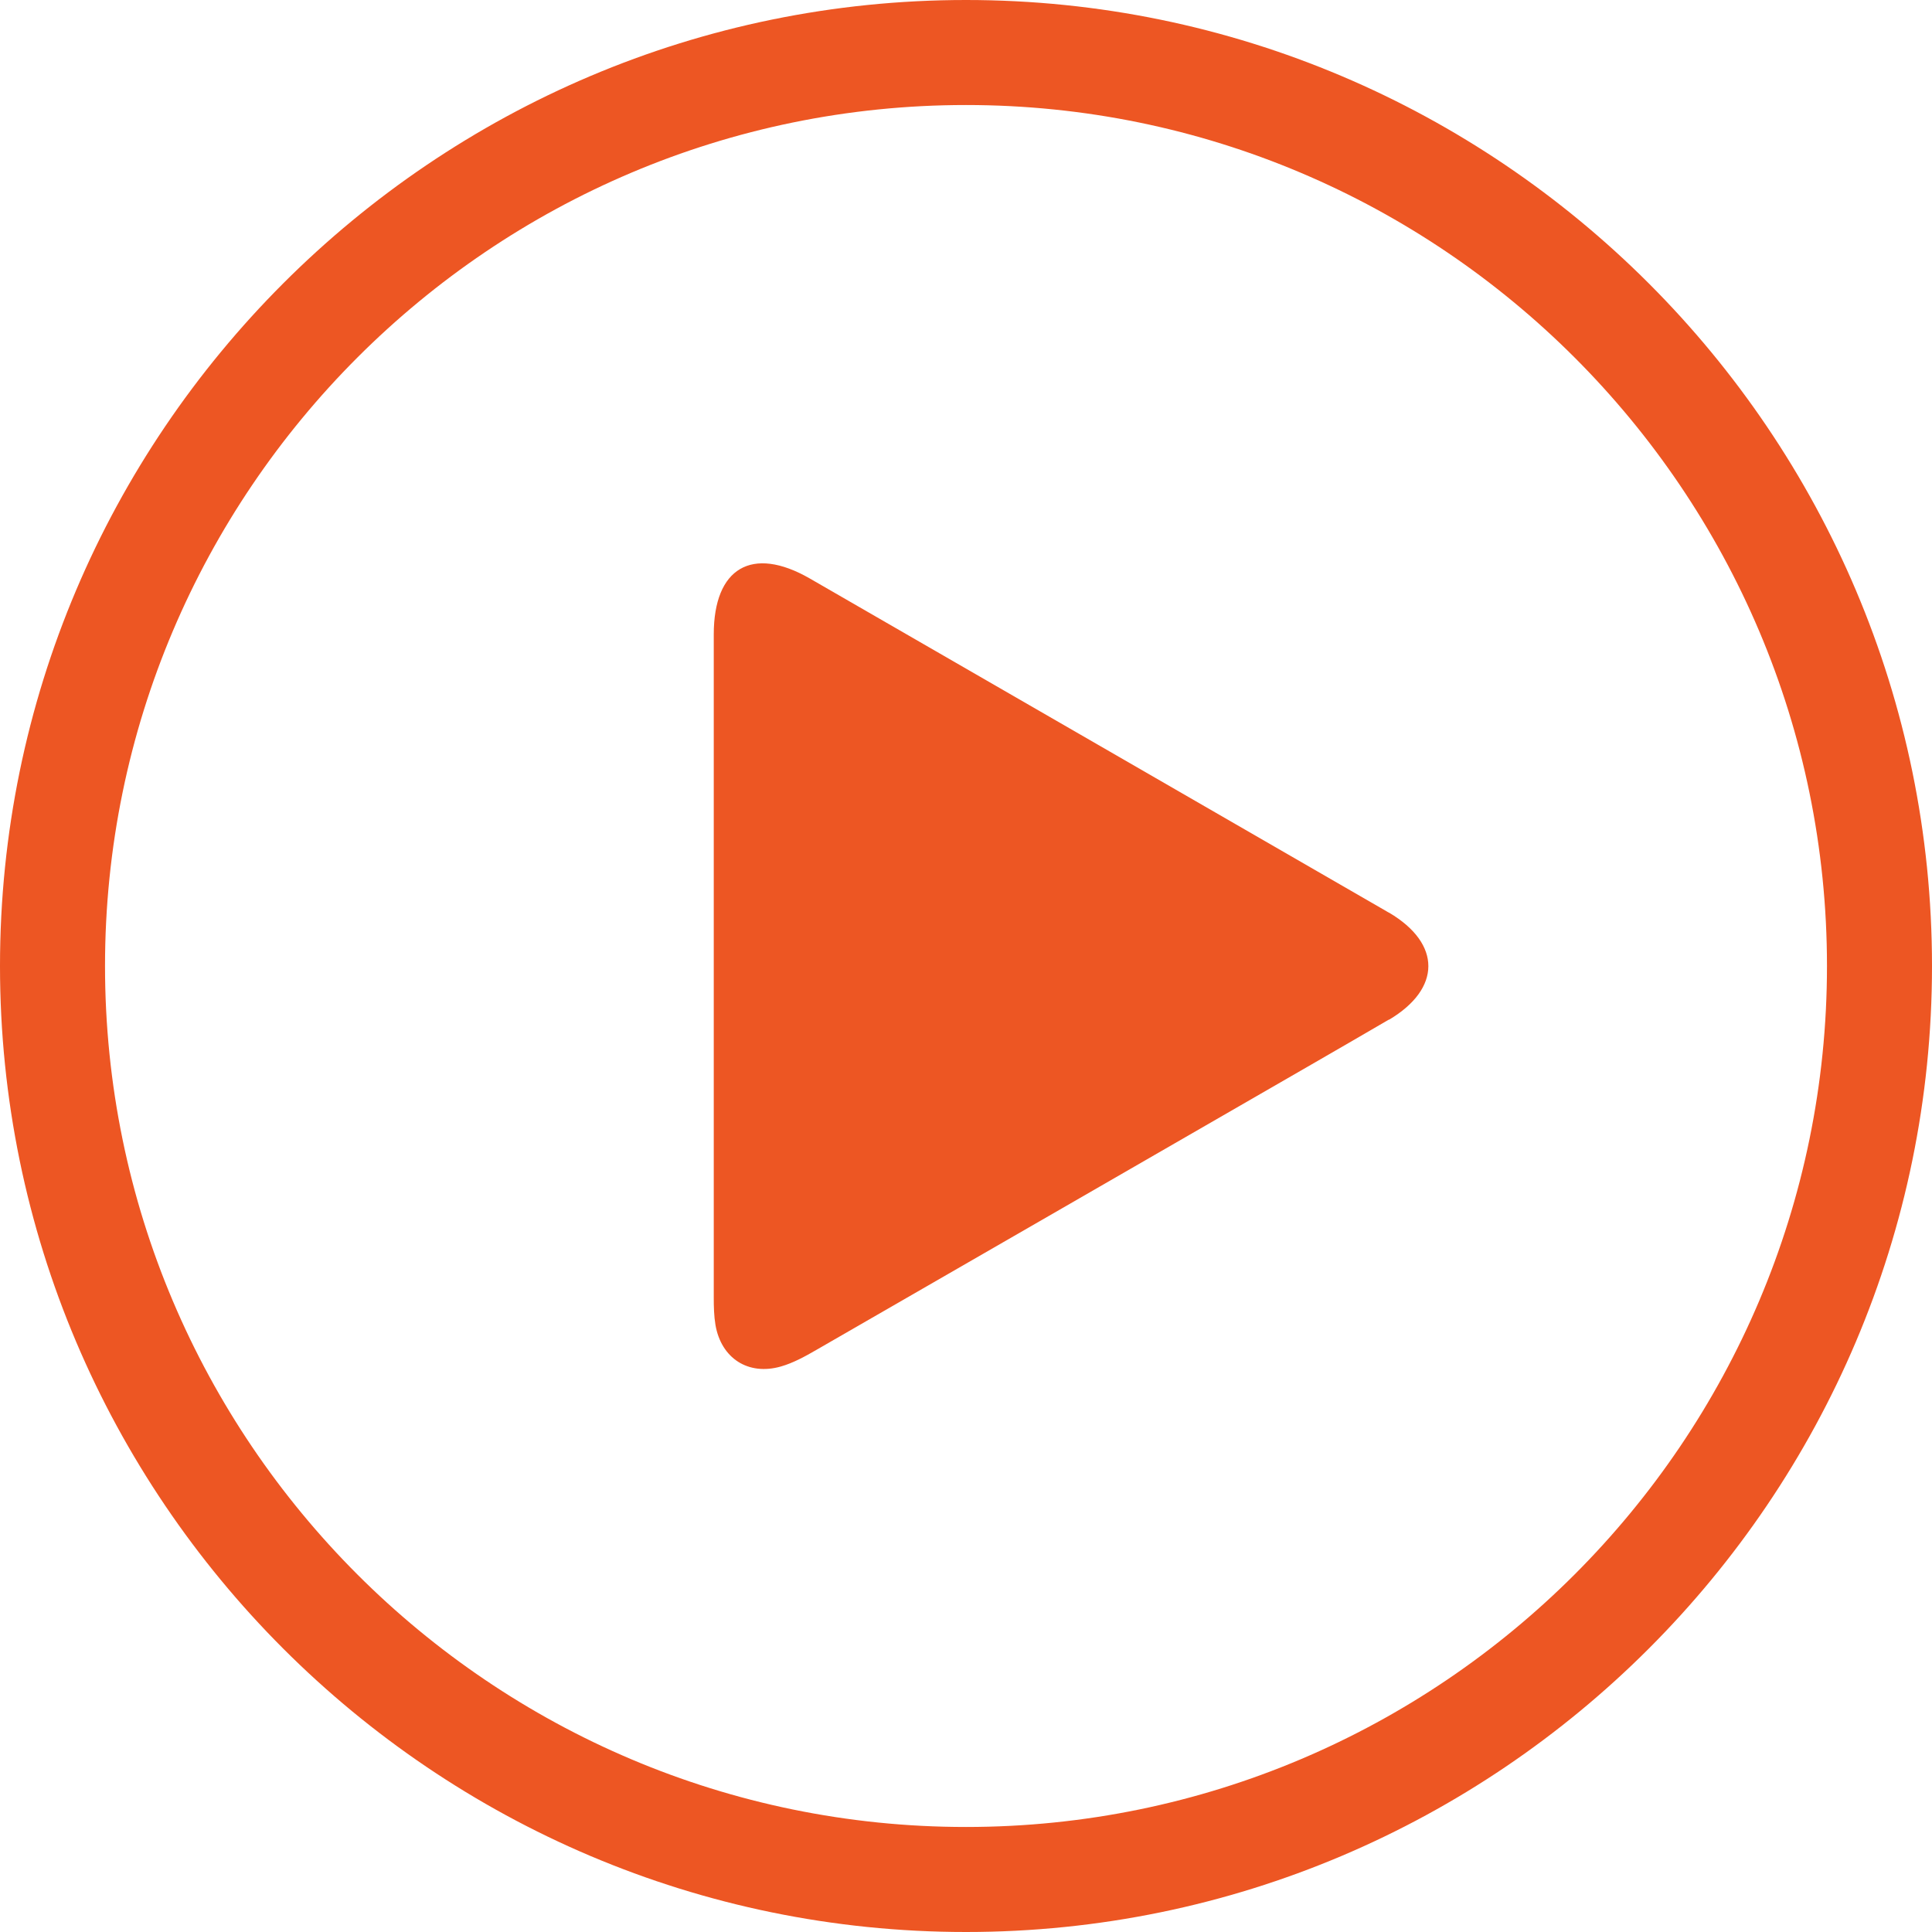 <svg width="25" height="25" viewBox="0 0 25 25" fill="none" xmlns="http://www.w3.org/2000/svg">
<g clip-path="url(#clip0_1512_911)">
<path d="M17.973 13.193C17.622 13.399 17.269 13.601 16.919 13.804C14.802 15.024 12.685 16.247 10.565 17.467C10.418 17.552 10.266 17.636 10.106 17.682C9.682 17.804 9.332 17.576 9.258 17.144C9.239 17.03 9.236 16.91 9.236 16.791C9.236 15.356 9.236 13.924 9.236 12.489C9.236 11.062 9.236 9.636 9.236 8.209C9.236 7.348 9.731 7.057 10.476 7.484C12.965 8.918 15.451 10.356 17.94 11.791C17.954 11.799 17.965 11.807 17.978 11.812C18.652 12.212 18.652 12.793 17.973 13.196V13.193Z" fill="#ED5623"/>
<path d="M12.5 25C5.609 25 0 19.391 0 12.5C0 5.609 5.609 0 12.5 0C19.391 0 25 5.609 25 12.5C25 19.391 19.391 25 12.5 25ZM12.5 1.359C6.356 1.359 1.359 6.356 1.359 12.5C1.359 18.644 6.356 23.641 12.5 23.641C18.644 23.641 23.641 18.644 23.641 12.5C23.641 6.356 18.644 1.359 12.5 1.359Z" fill="#ED5623"/>
</g>
<defs>
<clipPath id="clip0_1512_911">
<rect width="25" height="25" fill="white"/>
</clipPath>
</defs>
</svg>
